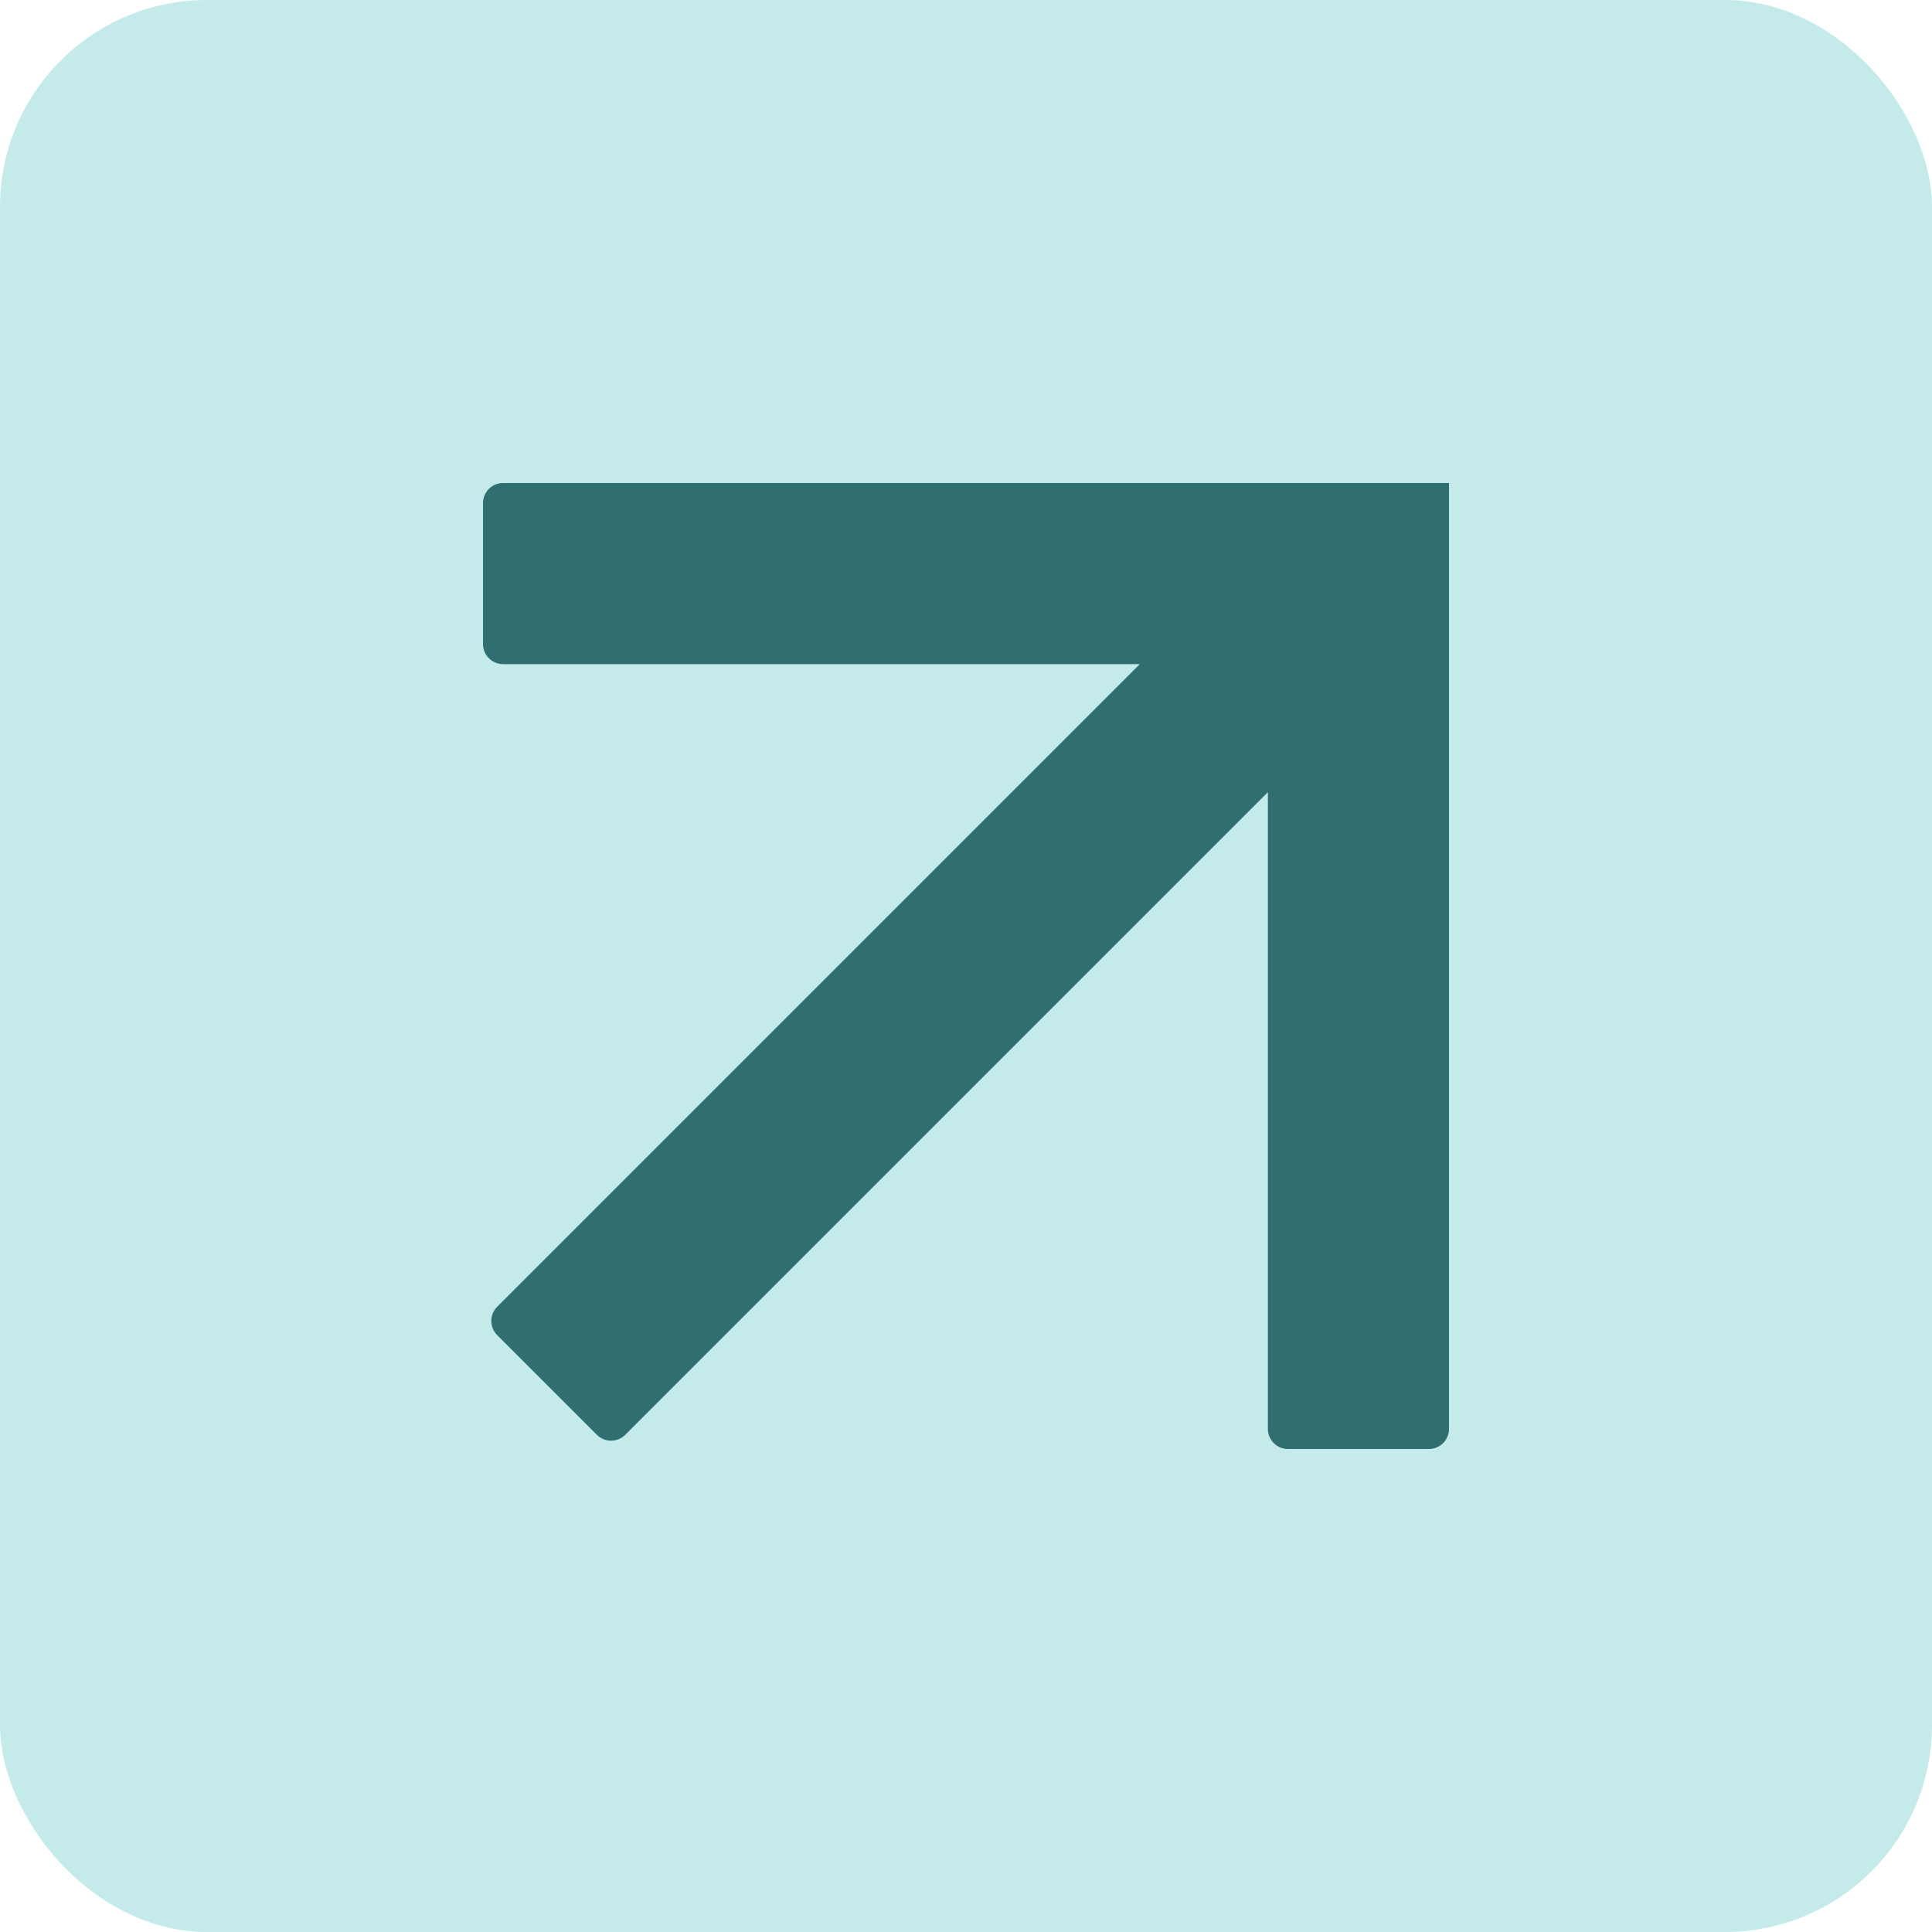 <svg xmlns="http://www.w3.org/2000/svg" width="28" height="28" viewBox="0 0 28 28" fill="none"><rect opacity="0.5" width="28" height="28" rx="3" fill="#8AD6D6"></rect><path d="M18.375 7H7.292C7.13 7 7 7.13 7 7.292V9.333C7 9.495 7.13 9.625 7.292 9.625H16.519L7.206 18.938C7.092 19.052 7.092 19.236 7.206 19.35L8.65 20.794C8.764 20.908 8.948 20.908 9.062 20.794L18.375 11.481V20.708C18.375 20.87 18.505 21 18.667 21H20.708C20.87 21 21 20.87 21 20.708V7H18.375Z" fill="#2F6F72"></path></svg>